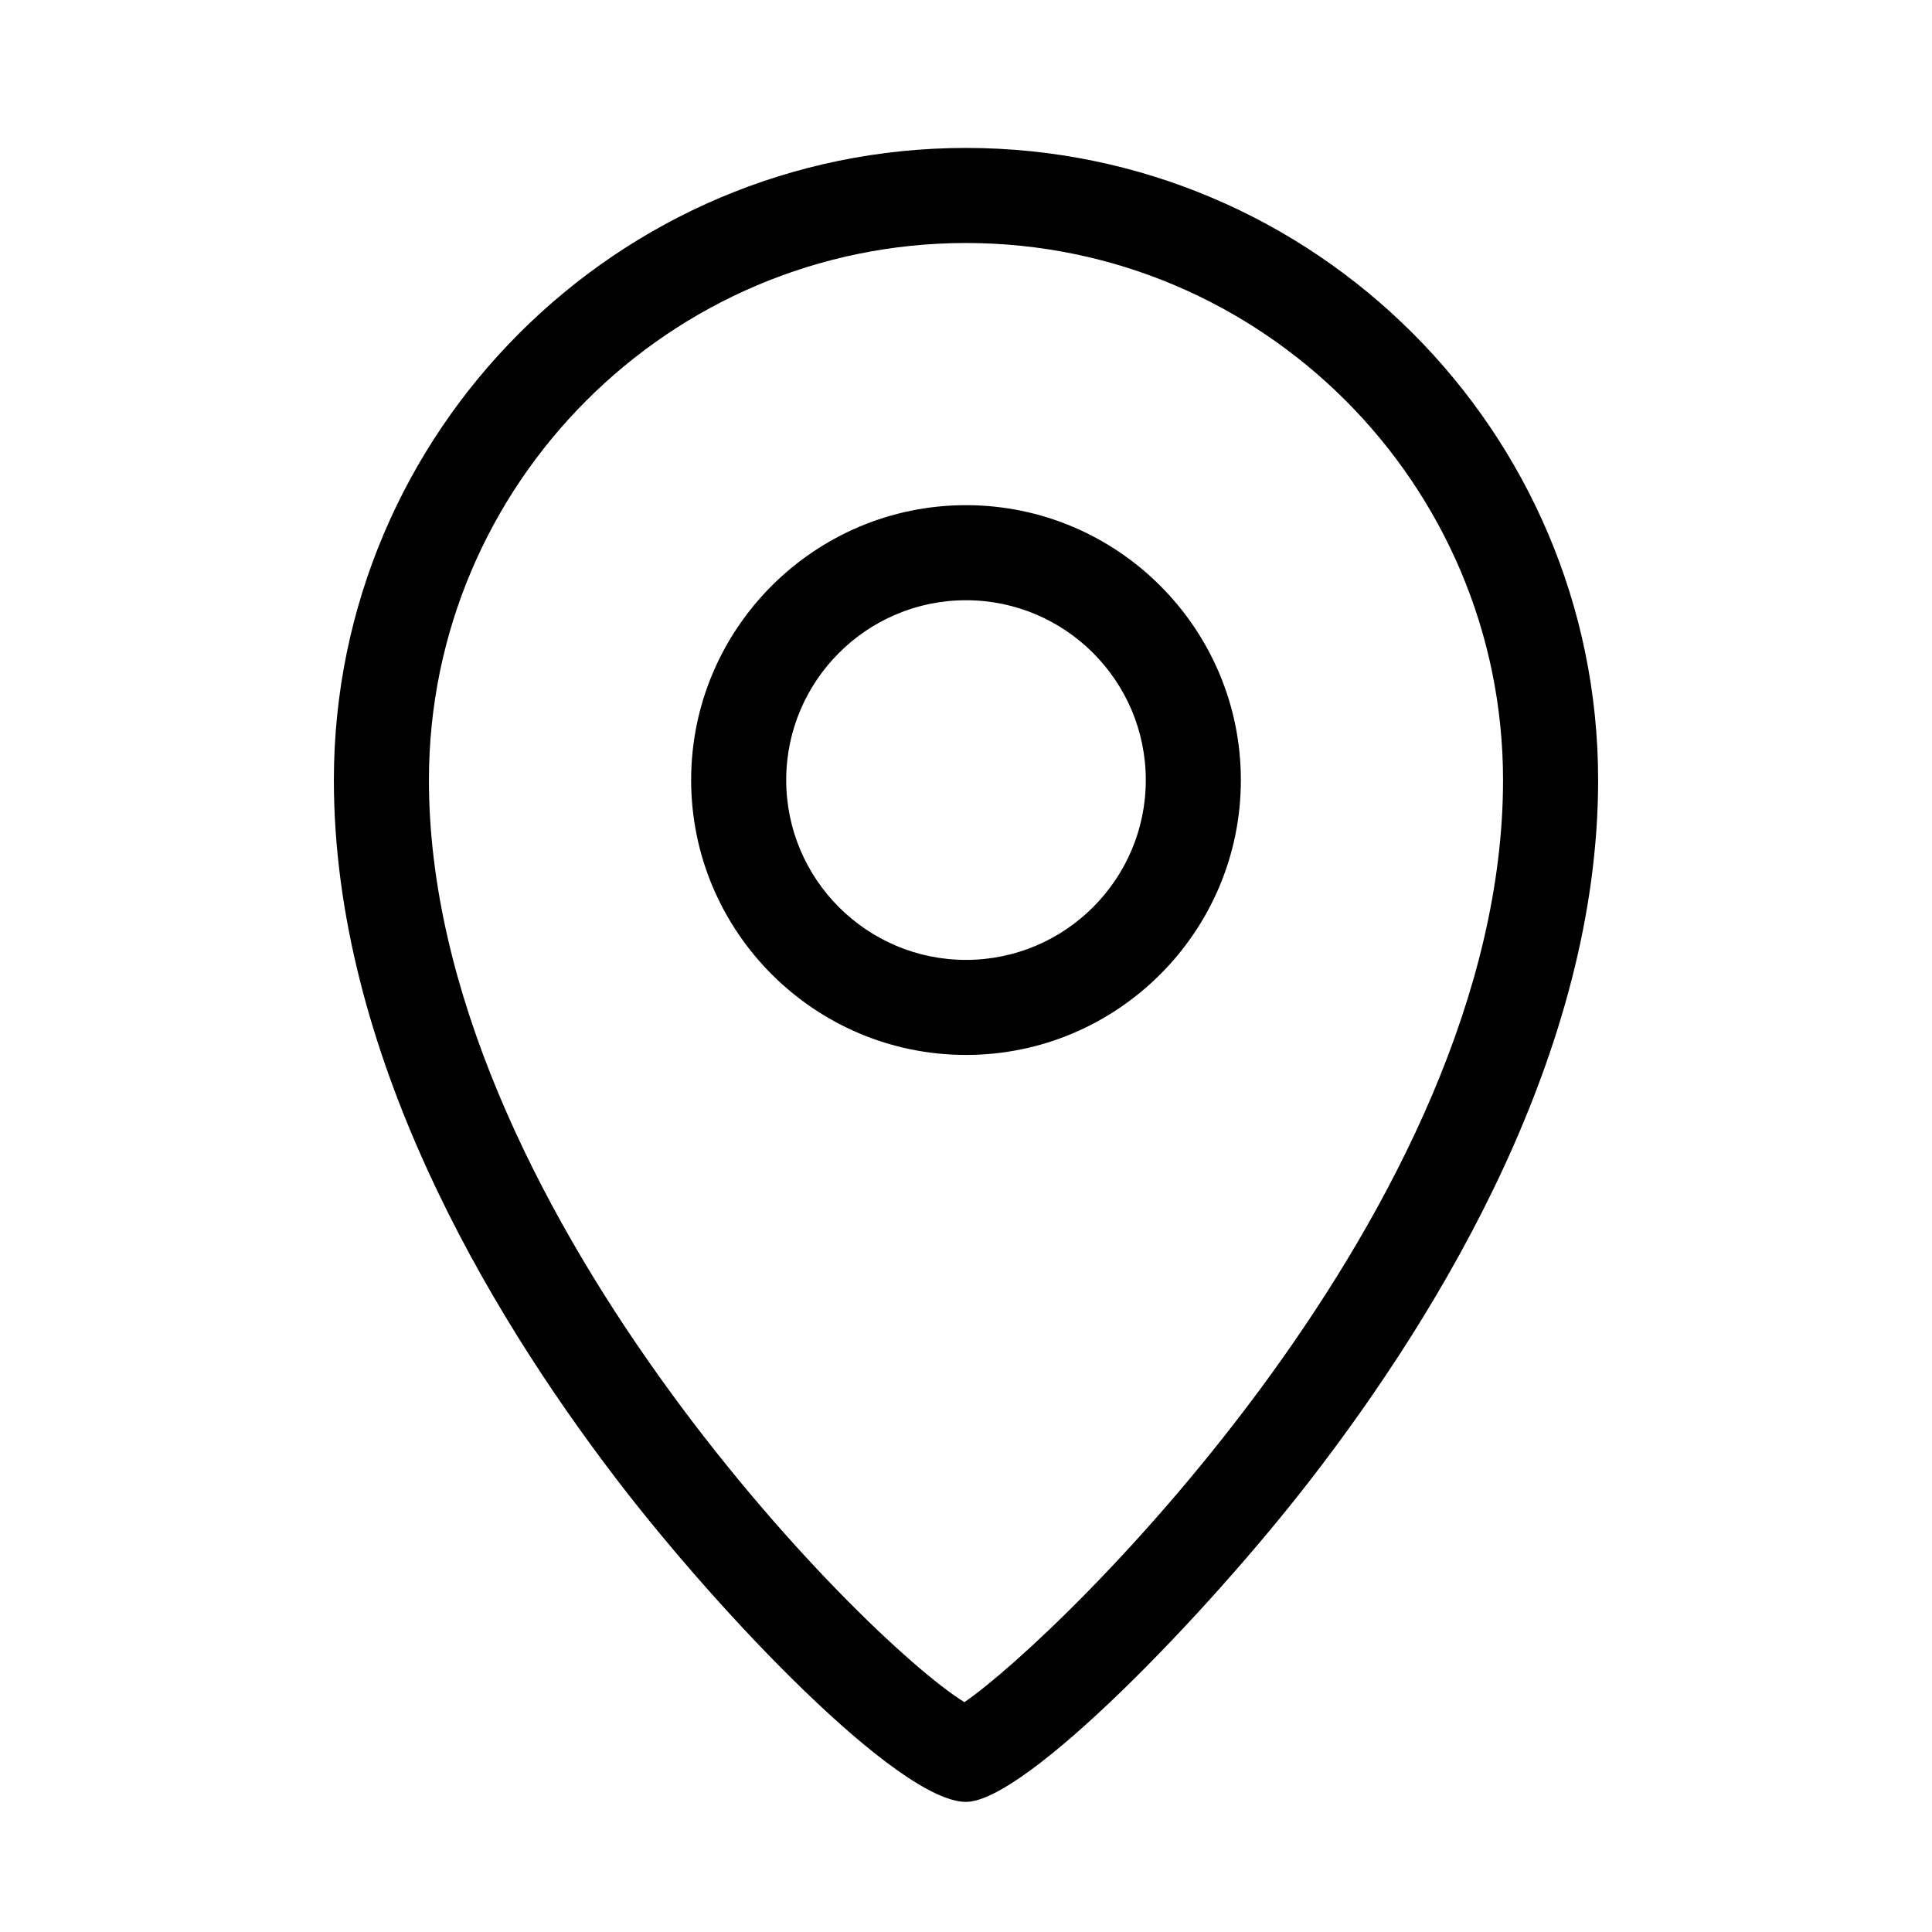 <?xml version="1.0" encoding="UTF-8"?>
<!-- The Best Svg Icon site in the world: iconSvg.co, Visit us! https://iconsvg.co -->
<svg fill="#000000" width="800px" height="800px" version="1.1" viewBox="144 144 512 512" xmlns="http://www.w3.org/2000/svg">
 <path d="m400 621.52c-17.809 0-65.289-49.734-92.711-85.637-34.129-44.68-74.809-113.06-74.809-185.16 0-92.367 75.148-167.52 167.52-167.52 92.367 0 167.52 75.148 167.52 167.52 0 71.684-41.359 140.29-76.055 185.21-27.594 35.73-75.742 85.582-91.461 85.582zm0-413.12c-78.477 0-142.33 63.848-142.33 142.33 0 111.63 114.89 227.66 141.9 244.36 25.383-17.352 142.75-131.5 142.75-244.36 0-78.48-63.848-142.33-142.32-142.33zm0 215.17c-40.164 0-72.84-32.676-72.84-72.848-0.004-40.164 32.676-72.844 72.84-72.844s72.84 32.676 72.84 72.848c0 40.168-32.676 72.844-72.84 72.844zm0-120.5c-26.273 0-47.648 21.375-47.648 47.656 0 26.277 21.375 47.656 47.648 47.656s47.648-21.375 47.648-47.656-21.375-47.656-47.648-47.656z"/>
</svg>